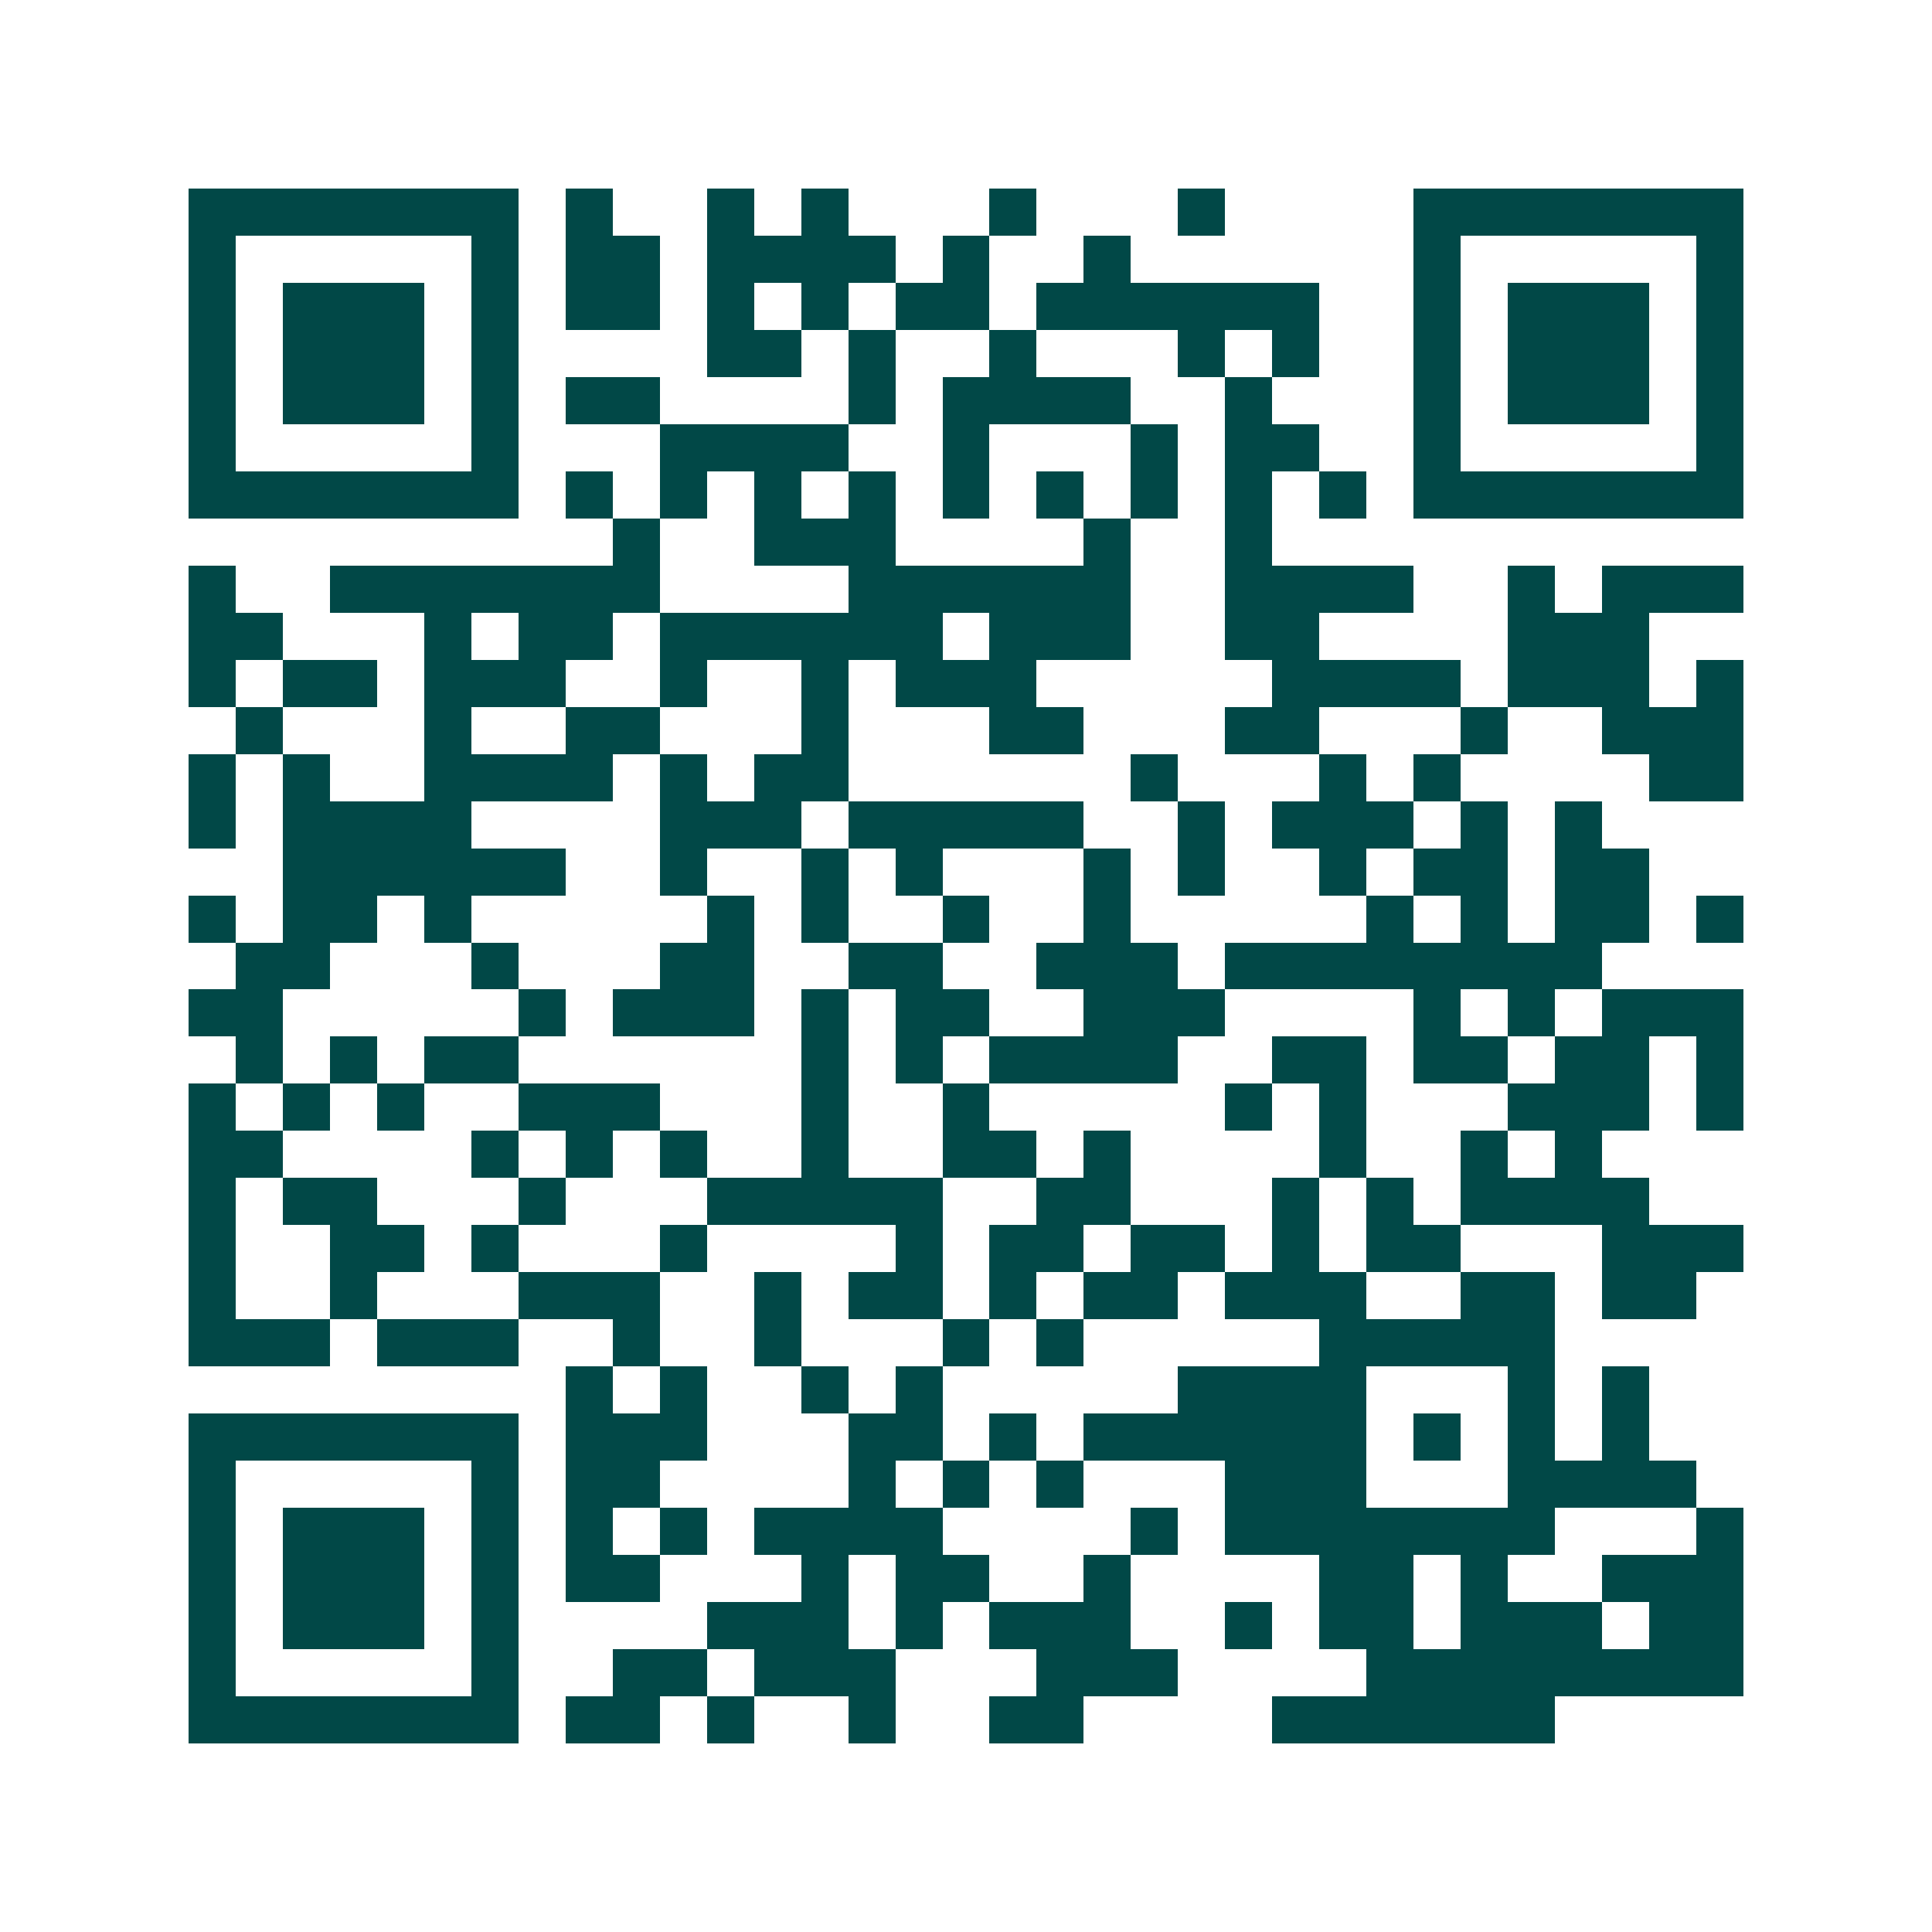 <svg xmlns="http://www.w3.org/2000/svg" width="200" height="200" viewBox="0 0 41 41" shape-rendering="crispEdges"><path fill="#ffffff" d="M0 0h41v41H0z"/><path stroke="#014847" d="M4 4.5h7m1 0h1m2 0h1m1 0h1m3 0h1m3 0h1m4 0h7M4 5.5h1m5 0h1m1 0h2m1 0h4m1 0h1m2 0h1m6 0h1m5 0h1M4 6.5h1m1 0h3m1 0h1m1 0h2m1 0h1m1 0h1m1 0h2m1 0h6m2 0h1m1 0h3m1 0h1M4 7.5h1m1 0h3m1 0h1m4 0h2m1 0h1m2 0h1m3 0h1m1 0h1m2 0h1m1 0h3m1 0h1M4 8.5h1m1 0h3m1 0h1m1 0h2m4 0h1m1 0h4m2 0h1m3 0h1m1 0h3m1 0h1M4 9.5h1m5 0h1m3 0h4m2 0h1m3 0h1m1 0h2m2 0h1m5 0h1M4 10.5h7m1 0h1m1 0h1m1 0h1m1 0h1m1 0h1m1 0h1m1 0h1m1 0h1m1 0h1m1 0h7M13 11.5h1m2 0h3m4 0h1m2 0h1M4 12.5h1m2 0h7m4 0h6m2 0h4m2 0h1m1 0h3M4 13.5h2m3 0h1m1 0h2m1 0h6m1 0h3m2 0h2m4 0h3M4 14.5h1m1 0h2m1 0h3m2 0h1m2 0h1m1 0h3m5 0h4m1 0h3m1 0h1M5 15.5h1m3 0h1m2 0h2m3 0h1m3 0h2m3 0h2m3 0h1m2 0h3M4 16.5h1m1 0h1m2 0h4m1 0h1m1 0h2m6 0h1m3 0h1m1 0h1m4 0h2M4 17.5h1m1 0h4m4 0h3m1 0h5m2 0h1m1 0h3m1 0h1m1 0h1M6 18.5h6m2 0h1m2 0h1m1 0h1m3 0h1m1 0h1m2 0h1m1 0h2m1 0h2M4 19.5h1m1 0h2m1 0h1m5 0h1m1 0h1m2 0h1m2 0h1m5 0h1m1 0h1m1 0h2m1 0h1M5 20.5h2m3 0h1m3 0h2m2 0h2m2 0h3m1 0h8M4 21.5h2m5 0h1m1 0h3m1 0h1m1 0h2m2 0h3m4 0h1m1 0h1m1 0h3M5 22.5h1m1 0h1m1 0h2m6 0h1m1 0h1m1 0h4m2 0h2m1 0h2m1 0h2m1 0h1M4 23.5h1m1 0h1m1 0h1m2 0h3m3 0h1m2 0h1m5 0h1m1 0h1m3 0h3m1 0h1M4 24.5h2m4 0h1m1 0h1m1 0h1m2 0h1m2 0h2m1 0h1m4 0h1m2 0h1m1 0h1M4 25.5h1m1 0h2m3 0h1m3 0h5m2 0h2m3 0h1m1 0h1m1 0h4M4 26.5h1m2 0h2m1 0h1m3 0h1m4 0h1m1 0h2m1 0h2m1 0h1m1 0h2m3 0h3M4 27.5h1m2 0h1m3 0h3m2 0h1m1 0h2m1 0h1m1 0h2m1 0h3m2 0h2m1 0h2M4 28.5h3m1 0h3m2 0h1m2 0h1m3 0h1m1 0h1m5 0h5M12 29.5h1m1 0h1m2 0h1m1 0h1m5 0h4m3 0h1m1 0h1M4 30.5h7m1 0h3m3 0h2m1 0h1m1 0h6m1 0h1m1 0h1m1 0h1M4 31.5h1m5 0h1m1 0h2m4 0h1m1 0h1m1 0h1m3 0h3m3 0h4M4 32.5h1m1 0h3m1 0h1m1 0h1m1 0h1m1 0h4m4 0h1m1 0h7m3 0h1M4 33.5h1m1 0h3m1 0h1m1 0h2m3 0h1m1 0h2m2 0h1m4 0h2m1 0h1m2 0h3M4 34.5h1m1 0h3m1 0h1m4 0h3m1 0h1m1 0h3m2 0h1m1 0h2m1 0h3m1 0h2M4 35.5h1m5 0h1m2 0h2m1 0h3m3 0h3m4 0h8M4 36.5h7m1 0h2m1 0h1m2 0h1m2 0h2m4 0h6"/></svg>
